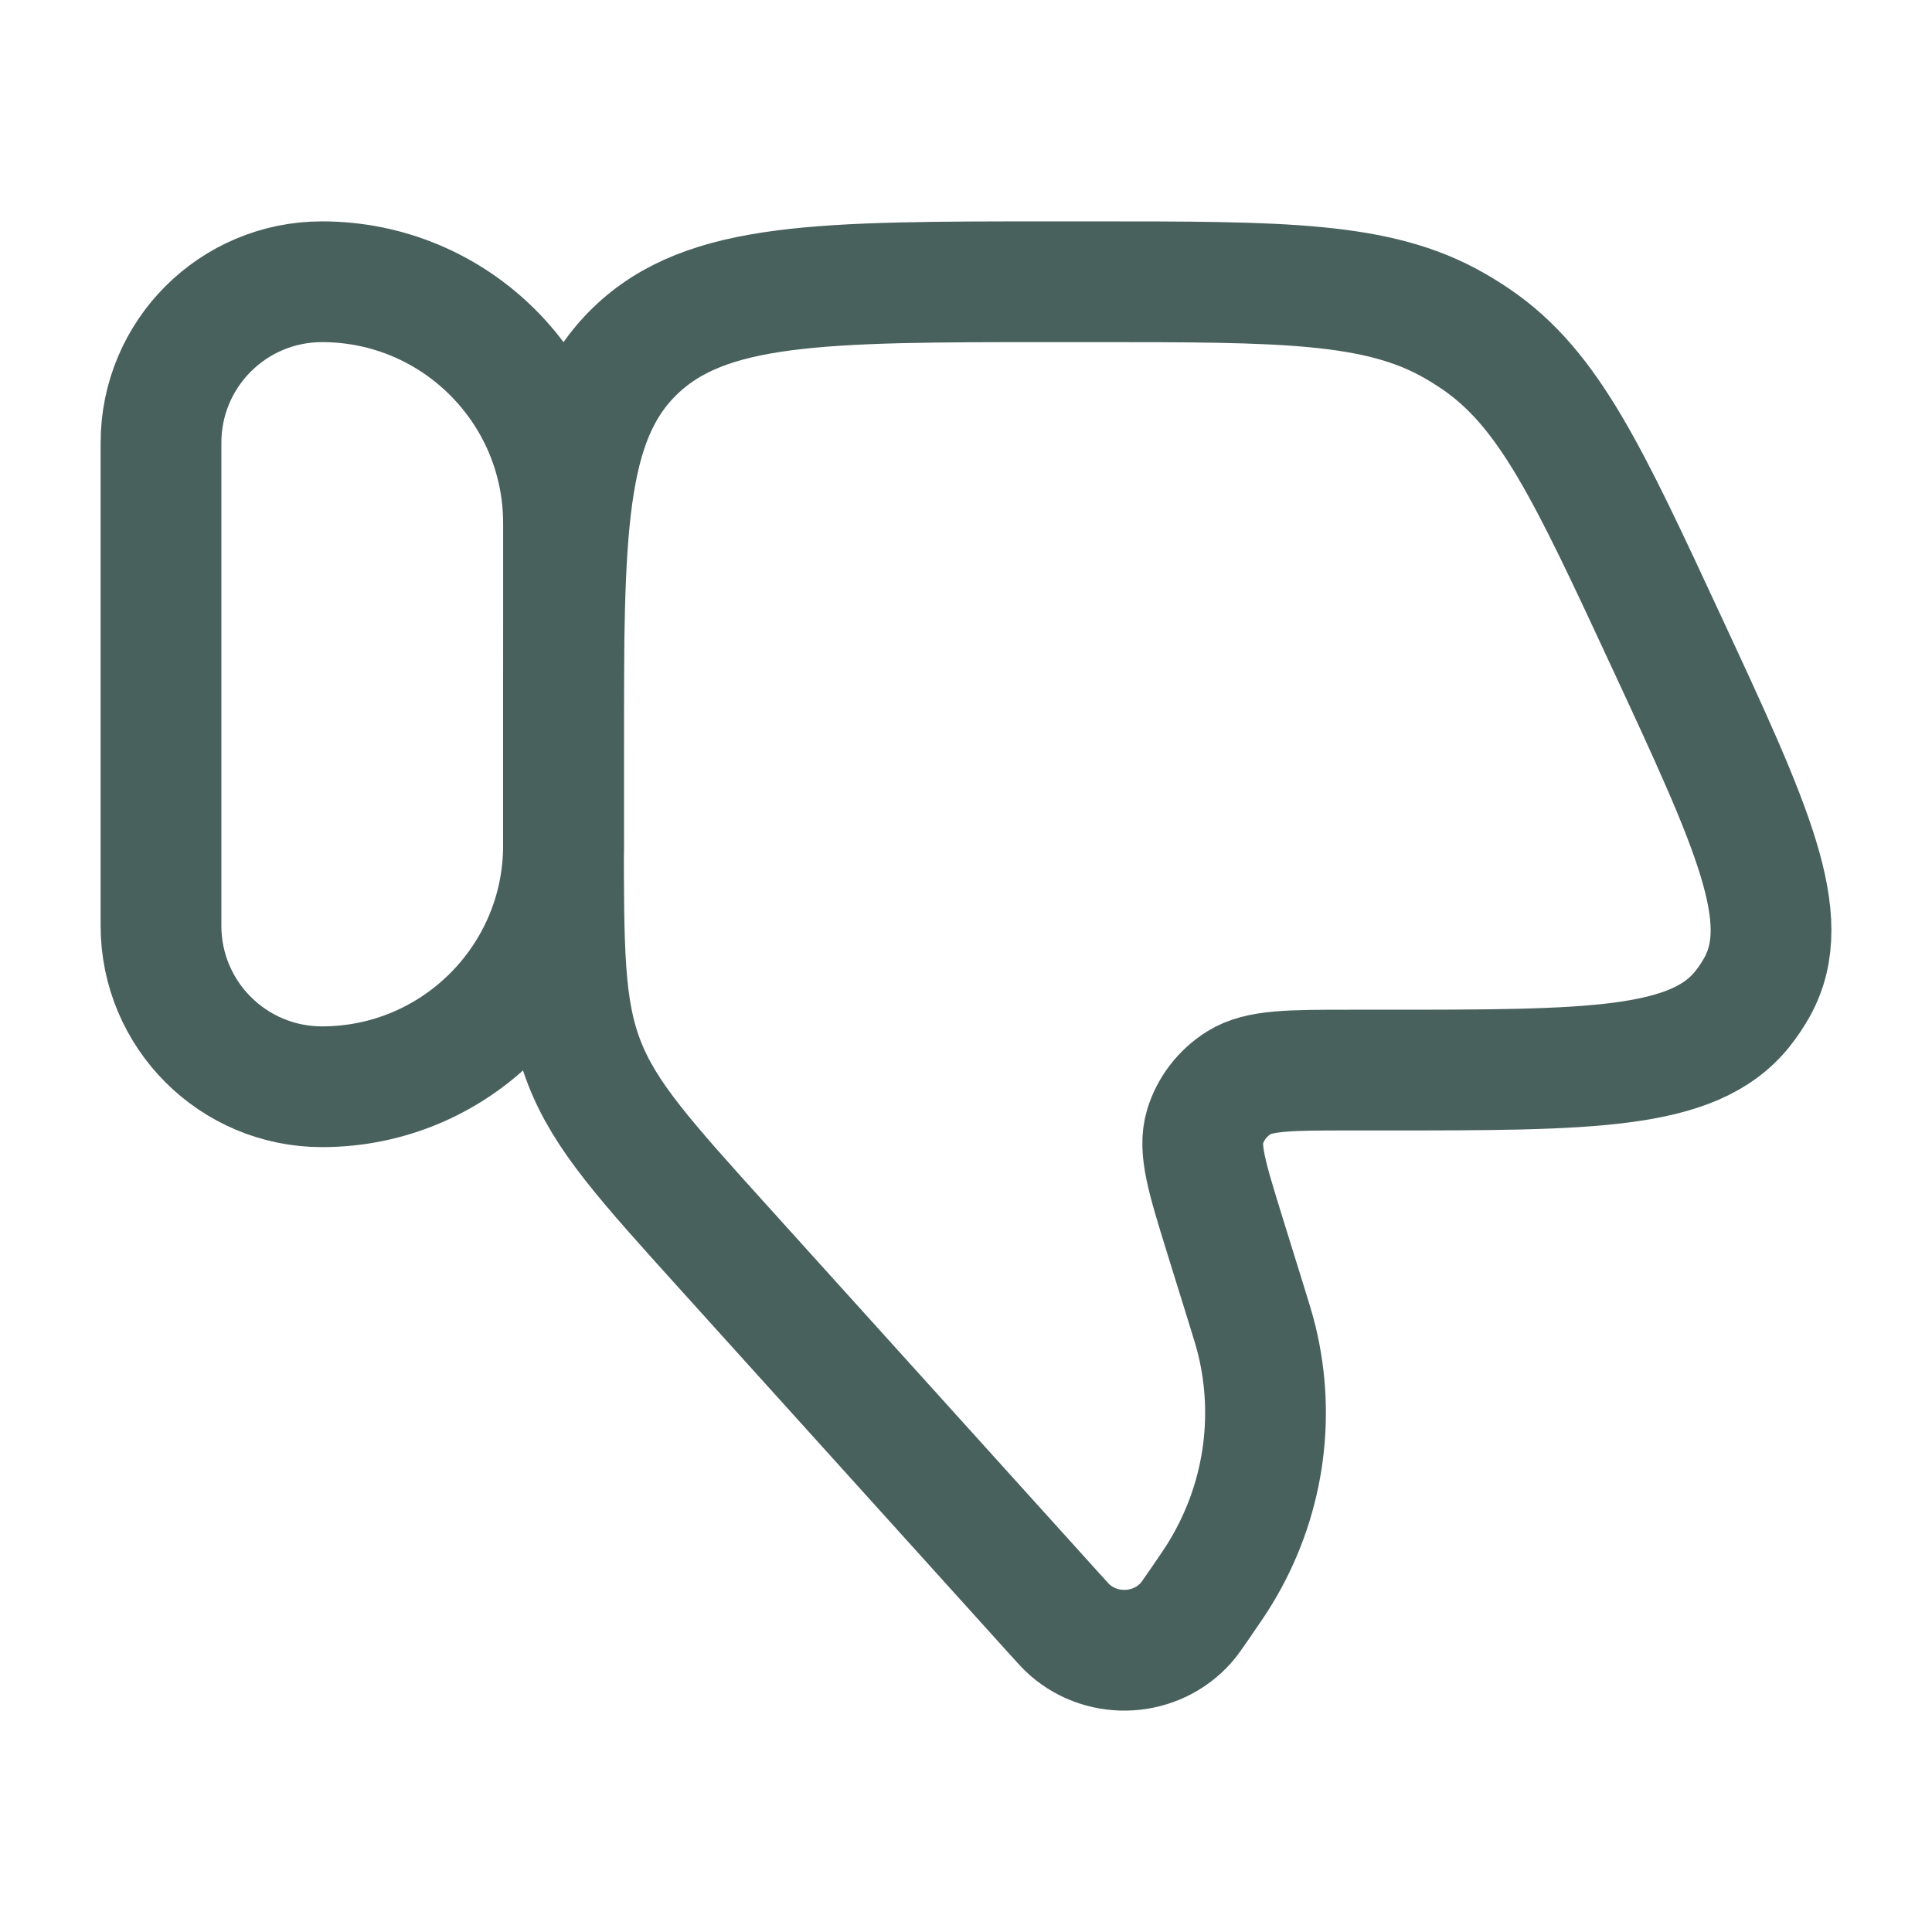 <svg width="24" height="24" viewBox="0 0 24 24" fill="none" xmlns="http://www.w3.org/2000/svg">
<path d="M2 11.5C2 12.605 2.895 13.5 4 13.5C5.657 13.5 7 12.157 7 10.5V6.5C7 4.843 5.657 3.5 4 3.5C2.895 3.5 2 4.395 2 5.5V11.5Z" stroke="#49615D" stroke-width="1.5" stroke-linecap="round" stroke-linejoin="round"/>
<path d="M15.479 16.194L15.212 15.334C14.994 14.629 14.885 14.277 14.969 13.998C15.037 13.773 15.186 13.579 15.389 13.451C15.64 13.293 16.02 13.293 16.779 13.293H17.183C19.753 13.293 21.038 13.293 21.645 12.533C21.715 12.446 21.776 12.353 21.83 12.256C22.297 11.408 21.766 10.265 20.704 7.979C19.73 5.881 19.242 4.832 18.338 4.215C18.25 4.155 18.16 4.099 18.068 4.046C17.116 3.5 15.936 3.5 13.576 3.5H13.065C10.206 3.5 8.776 3.5 7.888 4.361C7 5.221 7 6.606 7 9.376V10.35C7 11.805 7 12.533 7.258 13.199C7.517 13.866 8.011 14.413 9.001 15.509L13.092 20.039C13.195 20.153 13.246 20.21 13.291 20.249C13.713 20.617 14.365 20.575 14.734 20.158C14.774 20.113 14.817 20.05 14.904 19.924C15.039 19.728 15.106 19.63 15.165 19.532C15.693 18.661 15.852 17.626 15.611 16.643C15.584 16.533 15.549 16.42 15.479 16.194Z" stroke="#49615D" stroke-width="1.5" stroke-linecap="round" stroke-linejoin="round"/>
</svg>
